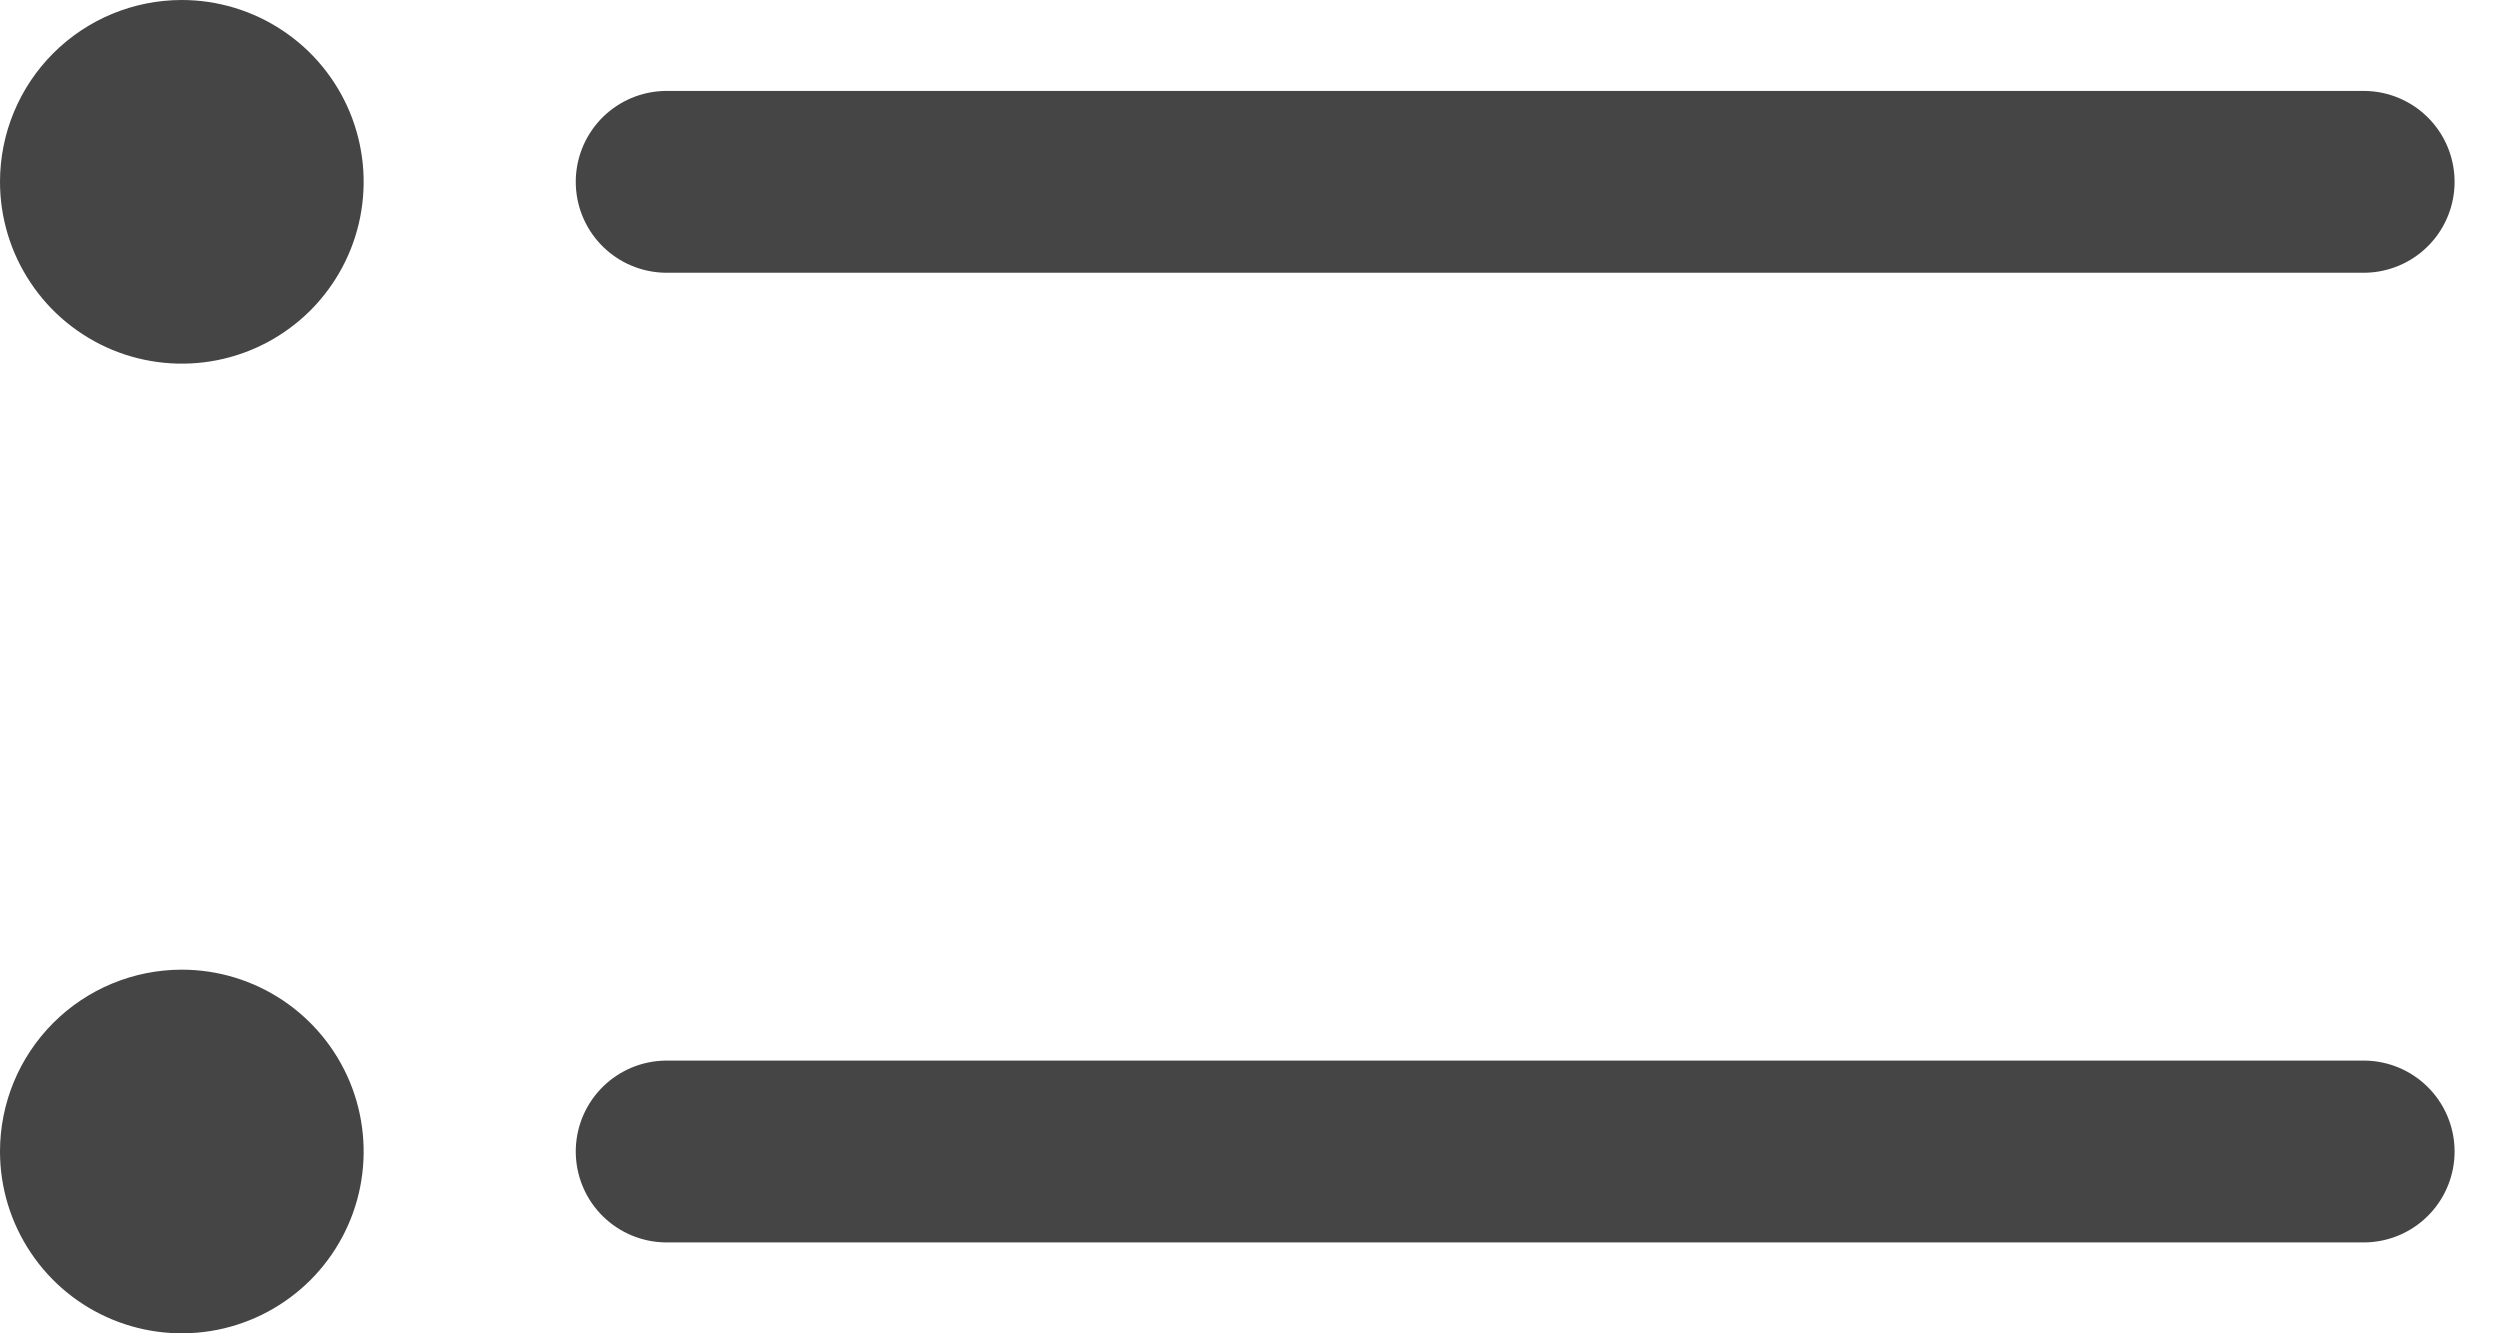 <svg width="30" height="16" viewBox="0 0 30 16" fill="none" xmlns="http://www.w3.org/2000/svg">
<path d="M8 13.818H28.364M8 2.182H28.364" stroke="#454546" stroke-width="2.182" stroke-linecap="round" stroke-linejoin="round"/>
<path d="M0 2.182C0 2.613 0.128 3.035 0.368 3.394C0.607 3.753 0.948 4.032 1.347 4.198C1.746 4.363 2.184 4.406 2.607 4.322C3.031 4.238 3.419 4.03 3.725 3.725C4.03 3.419 4.238 3.031 4.322 2.607C4.406 2.184 4.363 1.746 4.198 1.347C4.032 0.948 3.753 0.607 3.394 0.368C3.035 0.128 2.613 0 2.182 0C1.603 0 1.048 0.23 0.639 0.639C0.23 1.048 0 1.603 0 2.182Z" fill="#454546"/>
<path d="M0 13.818C0 14.25 0.128 14.671 0.368 15.03C0.607 15.389 0.948 15.669 1.347 15.834C1.746 15.999 2.184 16.042 2.607 15.958C3.031 15.874 3.419 15.666 3.725 15.361C4.03 15.056 4.238 14.667 4.322 14.244C4.406 13.82 4.363 13.382 4.198 12.983C4.032 12.584 3.753 12.244 3.394 12.004C3.035 11.764 2.613 11.636 2.182 11.636C1.603 11.636 1.048 11.866 0.639 12.275C0.23 12.684 0 13.239 0 13.818Z" fill="#454546"/>
</svg>
